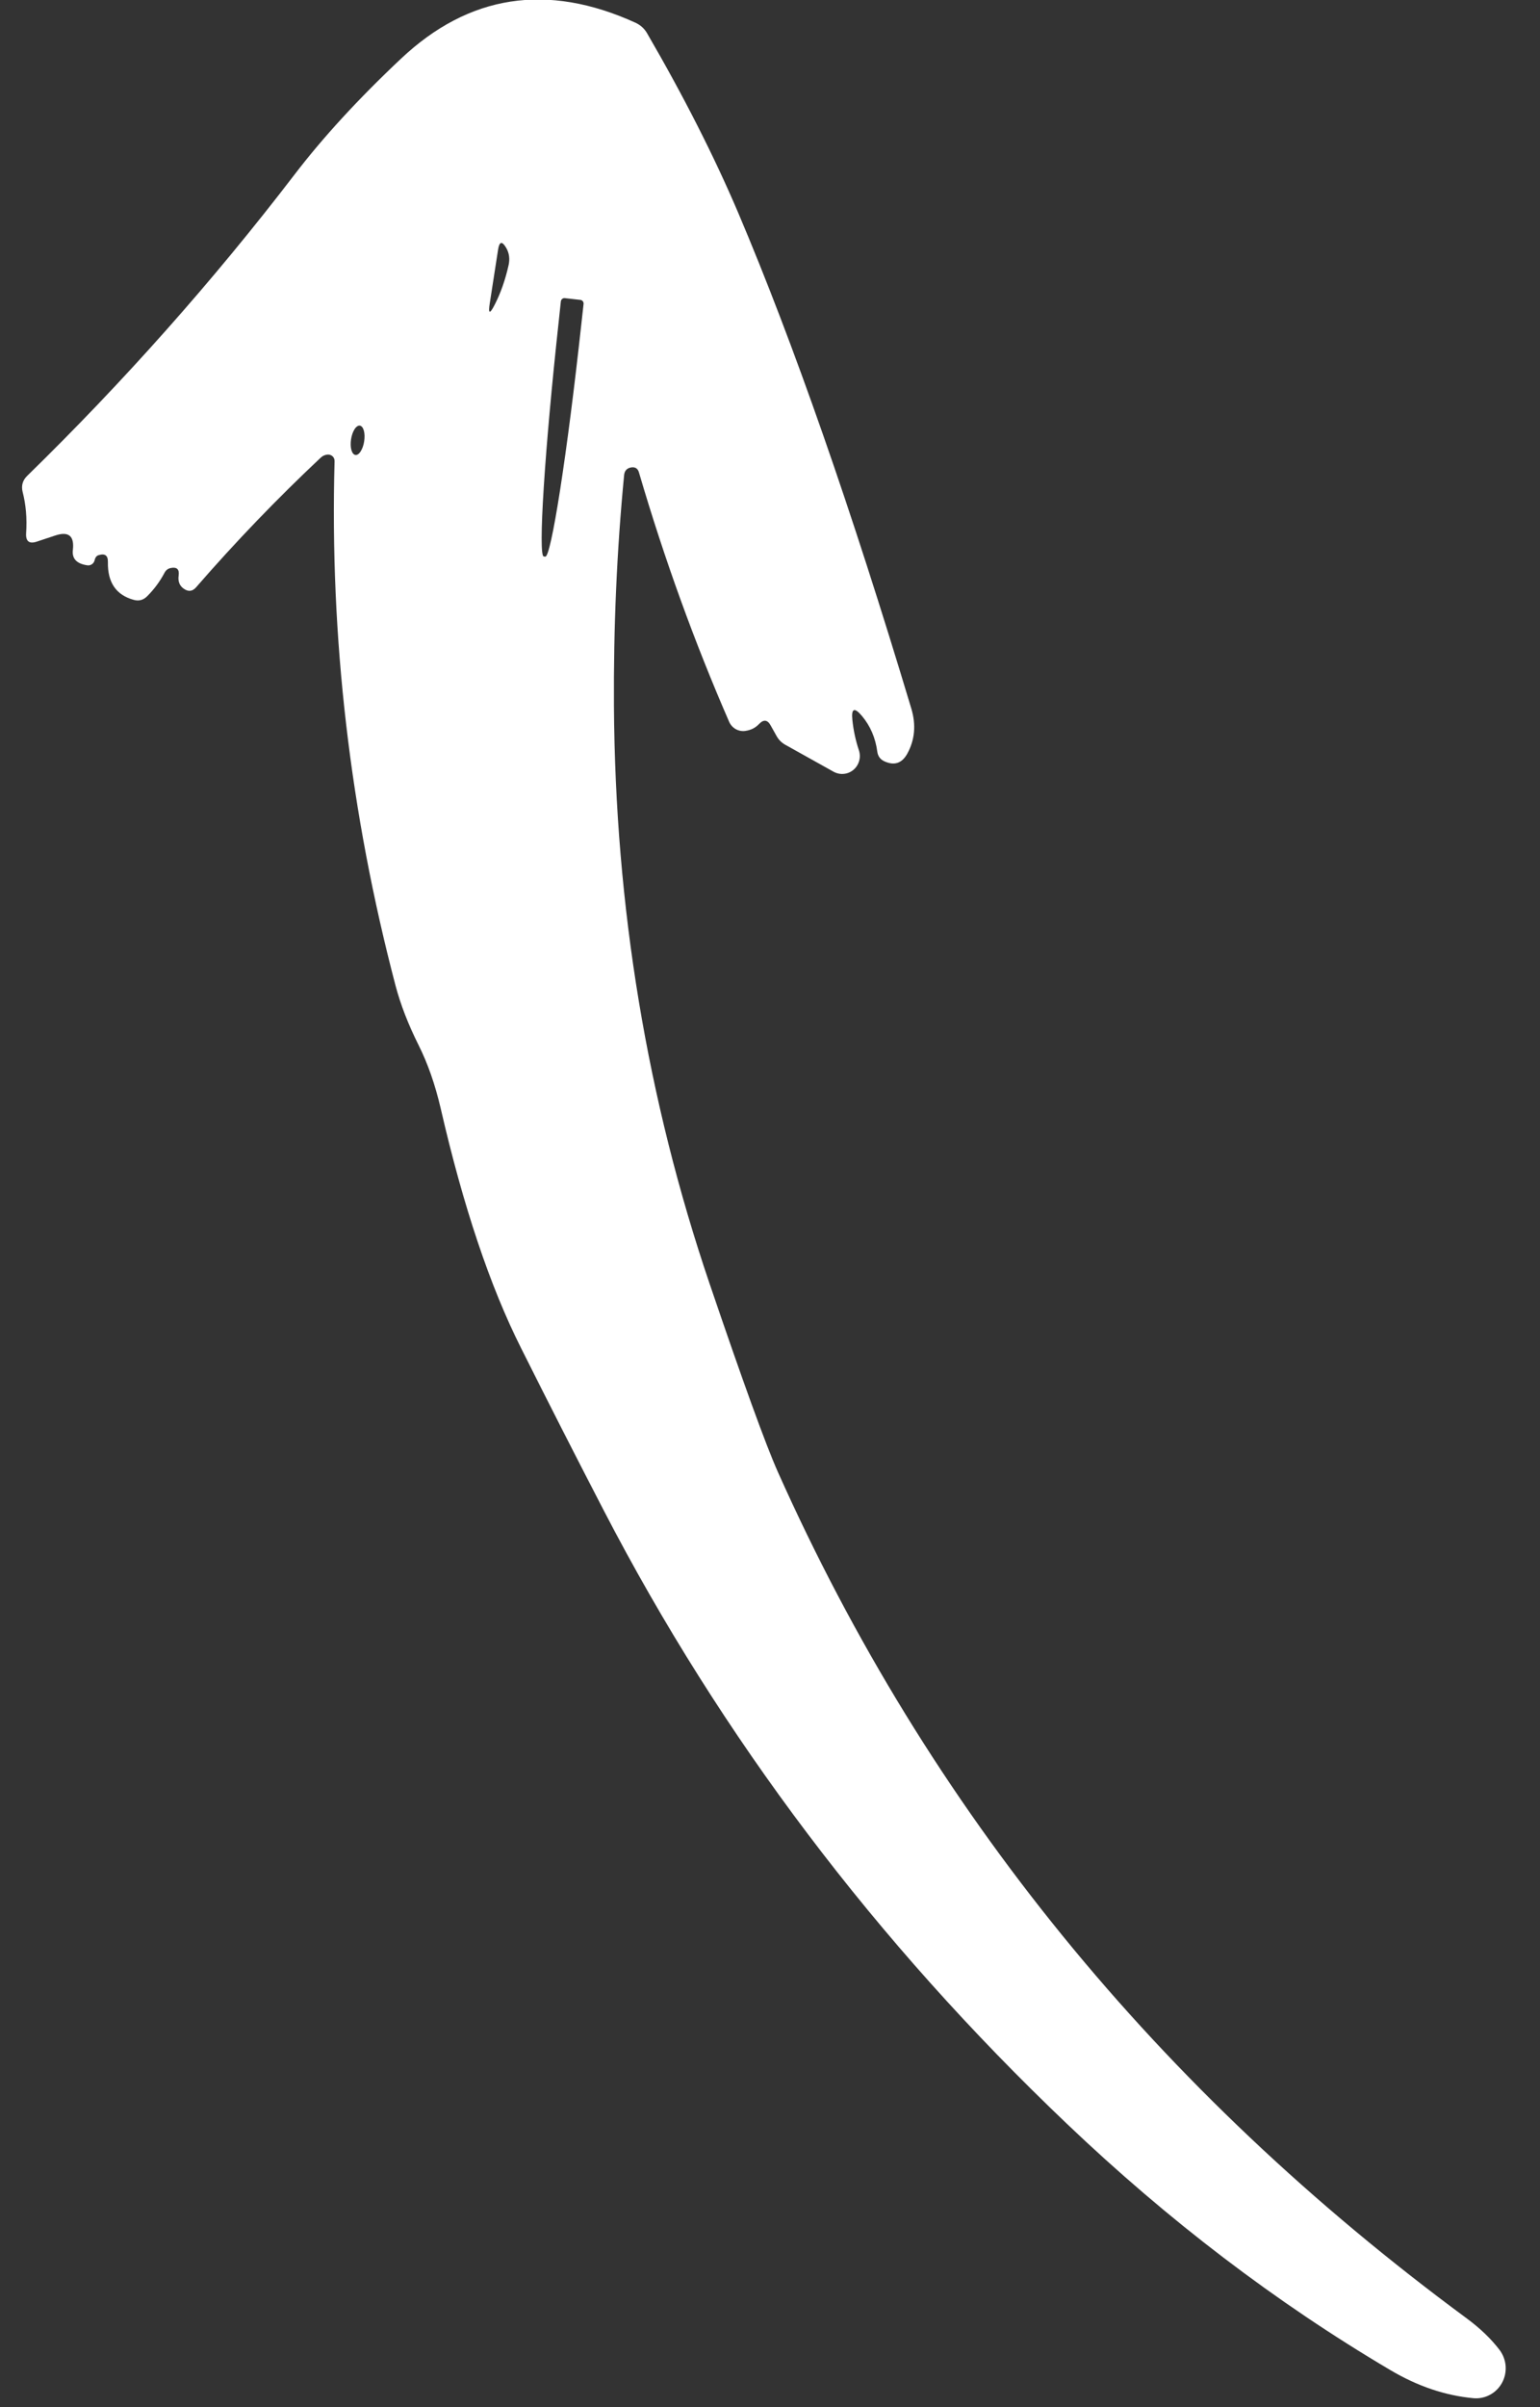 <?xml version="1.0" encoding="UTF-8"?> <svg xmlns="http://www.w3.org/2000/svg" width="32" height="50" viewBox="0 0 32 50" fill="none"><rect x="0" y="0" width="32" height="50" fill="#333333" stroke="none"/><path d="M17.911 14.872C18.085 15.08 18.191 15.326 18.229 15.61C18.241 15.708 18.293 15.777 18.382 15.816C18.588 15.908 18.746 15.852 18.856 15.649C19.01 15.364 19.037 15.055 18.937 14.72C17.687 10.559 16.488 7.127 15.342 4.426C14.84 3.247 14.208 2.003 13.447 0.693C13.391 0.595 13.31 0.521 13.205 0.472C11.369 -0.363 9.744 -0.113 8.328 1.223C7.441 2.058 6.705 2.861 6.118 3.629C4.427 5.836 2.574 7.923 0.56 9.889C0.469 9.981 0.439 10.09 0.47 10.217C0.539 10.482 0.563 10.768 0.543 11.074C0.532 11.245 0.607 11.303 0.766 11.25L1.151 11.122C1.427 11.032 1.548 11.133 1.514 11.425C1.493 11.603 1.592 11.709 1.811 11.742C1.846 11.748 1.881 11.74 1.91 11.72C1.938 11.701 1.958 11.671 1.966 11.638C1.979 11.577 2.009 11.541 2.054 11.53C2.183 11.492 2.245 11.54 2.242 11.675C2.234 12.098 2.413 12.36 2.779 12.46C2.887 12.49 2.98 12.464 3.06 12.383C3.205 12.238 3.325 12.075 3.42 11.895C3.448 11.842 3.491 11.81 3.549 11.798C3.675 11.773 3.73 11.825 3.712 11.954C3.695 12.077 3.731 12.169 3.821 12.23C3.915 12.295 3.999 12.285 4.074 12.2C4.893 11.257 5.754 10.362 6.656 9.514C6.7 9.47 6.752 9.446 6.813 9.442C6.831 9.441 6.85 9.444 6.867 9.451C6.884 9.457 6.899 9.467 6.913 9.48C6.926 9.493 6.936 9.508 6.943 9.525C6.949 9.542 6.952 9.56 6.952 9.578C6.851 13.244 7.274 16.875 8.219 20.473C8.323 20.866 8.482 21.277 8.697 21.707C8.889 22.09 9.042 22.528 9.157 23.022C9.625 25.059 10.182 26.72 10.829 28.005C11.39 29.126 11.963 30.25 12.547 31.377C14.988 36.084 18.195 40.33 22.169 44.114C24.274 46.12 26.512 47.825 28.885 49.227C29.454 49.565 30.032 49.76 30.617 49.814C30.736 49.825 30.856 49.8 30.961 49.743C31.067 49.687 31.153 49.6 31.211 49.494C31.269 49.388 31.294 49.268 31.286 49.147C31.277 49.026 31.233 48.91 31.161 48.813C30.985 48.582 30.758 48.364 30.48 48.158C24.056 43.425 19.282 37.562 16.161 30.569C15.913 30.013 15.441 28.712 14.745 26.665C13.447 22.842 12.784 18.842 12.757 14.665C12.747 13.032 12.817 11.432 12.969 9.866C12.978 9.78 13.024 9.728 13.106 9.711C13.196 9.693 13.254 9.729 13.278 9.817C13.805 11.612 14.43 13.338 15.152 14.995C15.18 15.058 15.228 15.111 15.288 15.145C15.349 15.179 15.418 15.192 15.487 15.182C15.603 15.166 15.699 15.118 15.774 15.037C15.869 14.939 15.949 14.95 16.014 15.069L16.137 15.289C16.18 15.366 16.24 15.426 16.316 15.469L17.323 16.031C17.388 16.066 17.462 16.082 17.536 16.074C17.61 16.067 17.679 16.037 17.736 15.989C17.792 15.941 17.833 15.876 17.853 15.804C17.873 15.732 17.871 15.655 17.847 15.584C17.779 15.379 17.734 15.17 17.712 14.957C17.686 14.713 17.753 14.684 17.911 14.872ZM10.35 5.184C10.377 5.013 10.433 5.002 10.519 5.15C10.581 5.257 10.597 5.377 10.568 5.508C10.499 5.815 10.403 6.089 10.279 6.33C10.175 6.534 10.141 6.522 10.178 6.293L10.35 5.184ZM11.738 6.193L12.059 6.229C12.079 6.231 12.097 6.241 12.11 6.257C12.122 6.273 12.128 6.293 12.126 6.314L12.078 6.749C12.008 7.386 11.934 8.016 11.859 8.602C11.784 9.189 11.709 9.721 11.64 10.168C11.57 10.616 11.507 10.969 11.454 11.208C11.401 11.447 11.359 11.568 11.331 11.562L11.298 11.559C11.24 11.549 11.241 11.03 11.299 10.118C11.357 9.206 11.468 7.974 11.608 6.693L11.654 6.261C11.656 6.241 11.666 6.222 11.682 6.209C11.698 6.196 11.718 6.19 11.738 6.193ZM7.384 9.45C7.366 9.447 7.35 9.436 7.335 9.418C7.321 9.4 7.31 9.375 7.301 9.345C7.293 9.315 7.288 9.28 7.287 9.242C7.286 9.203 7.289 9.163 7.295 9.123C7.301 9.083 7.311 9.044 7.323 9.008C7.336 8.973 7.351 8.941 7.368 8.914C7.385 8.888 7.404 8.868 7.423 8.856C7.441 8.843 7.46 8.838 7.478 8.841C7.496 8.844 7.512 8.855 7.527 8.873C7.541 8.891 7.552 8.915 7.561 8.946C7.569 8.976 7.574 9.011 7.575 9.049C7.576 9.087 7.573 9.128 7.567 9.168C7.561 9.208 7.551 9.247 7.539 9.282C7.526 9.318 7.511 9.35 7.494 9.376C7.477 9.403 7.458 9.423 7.44 9.435C7.421 9.448 7.402 9.453 7.384 9.45Z" fill="white"></path></svg> 